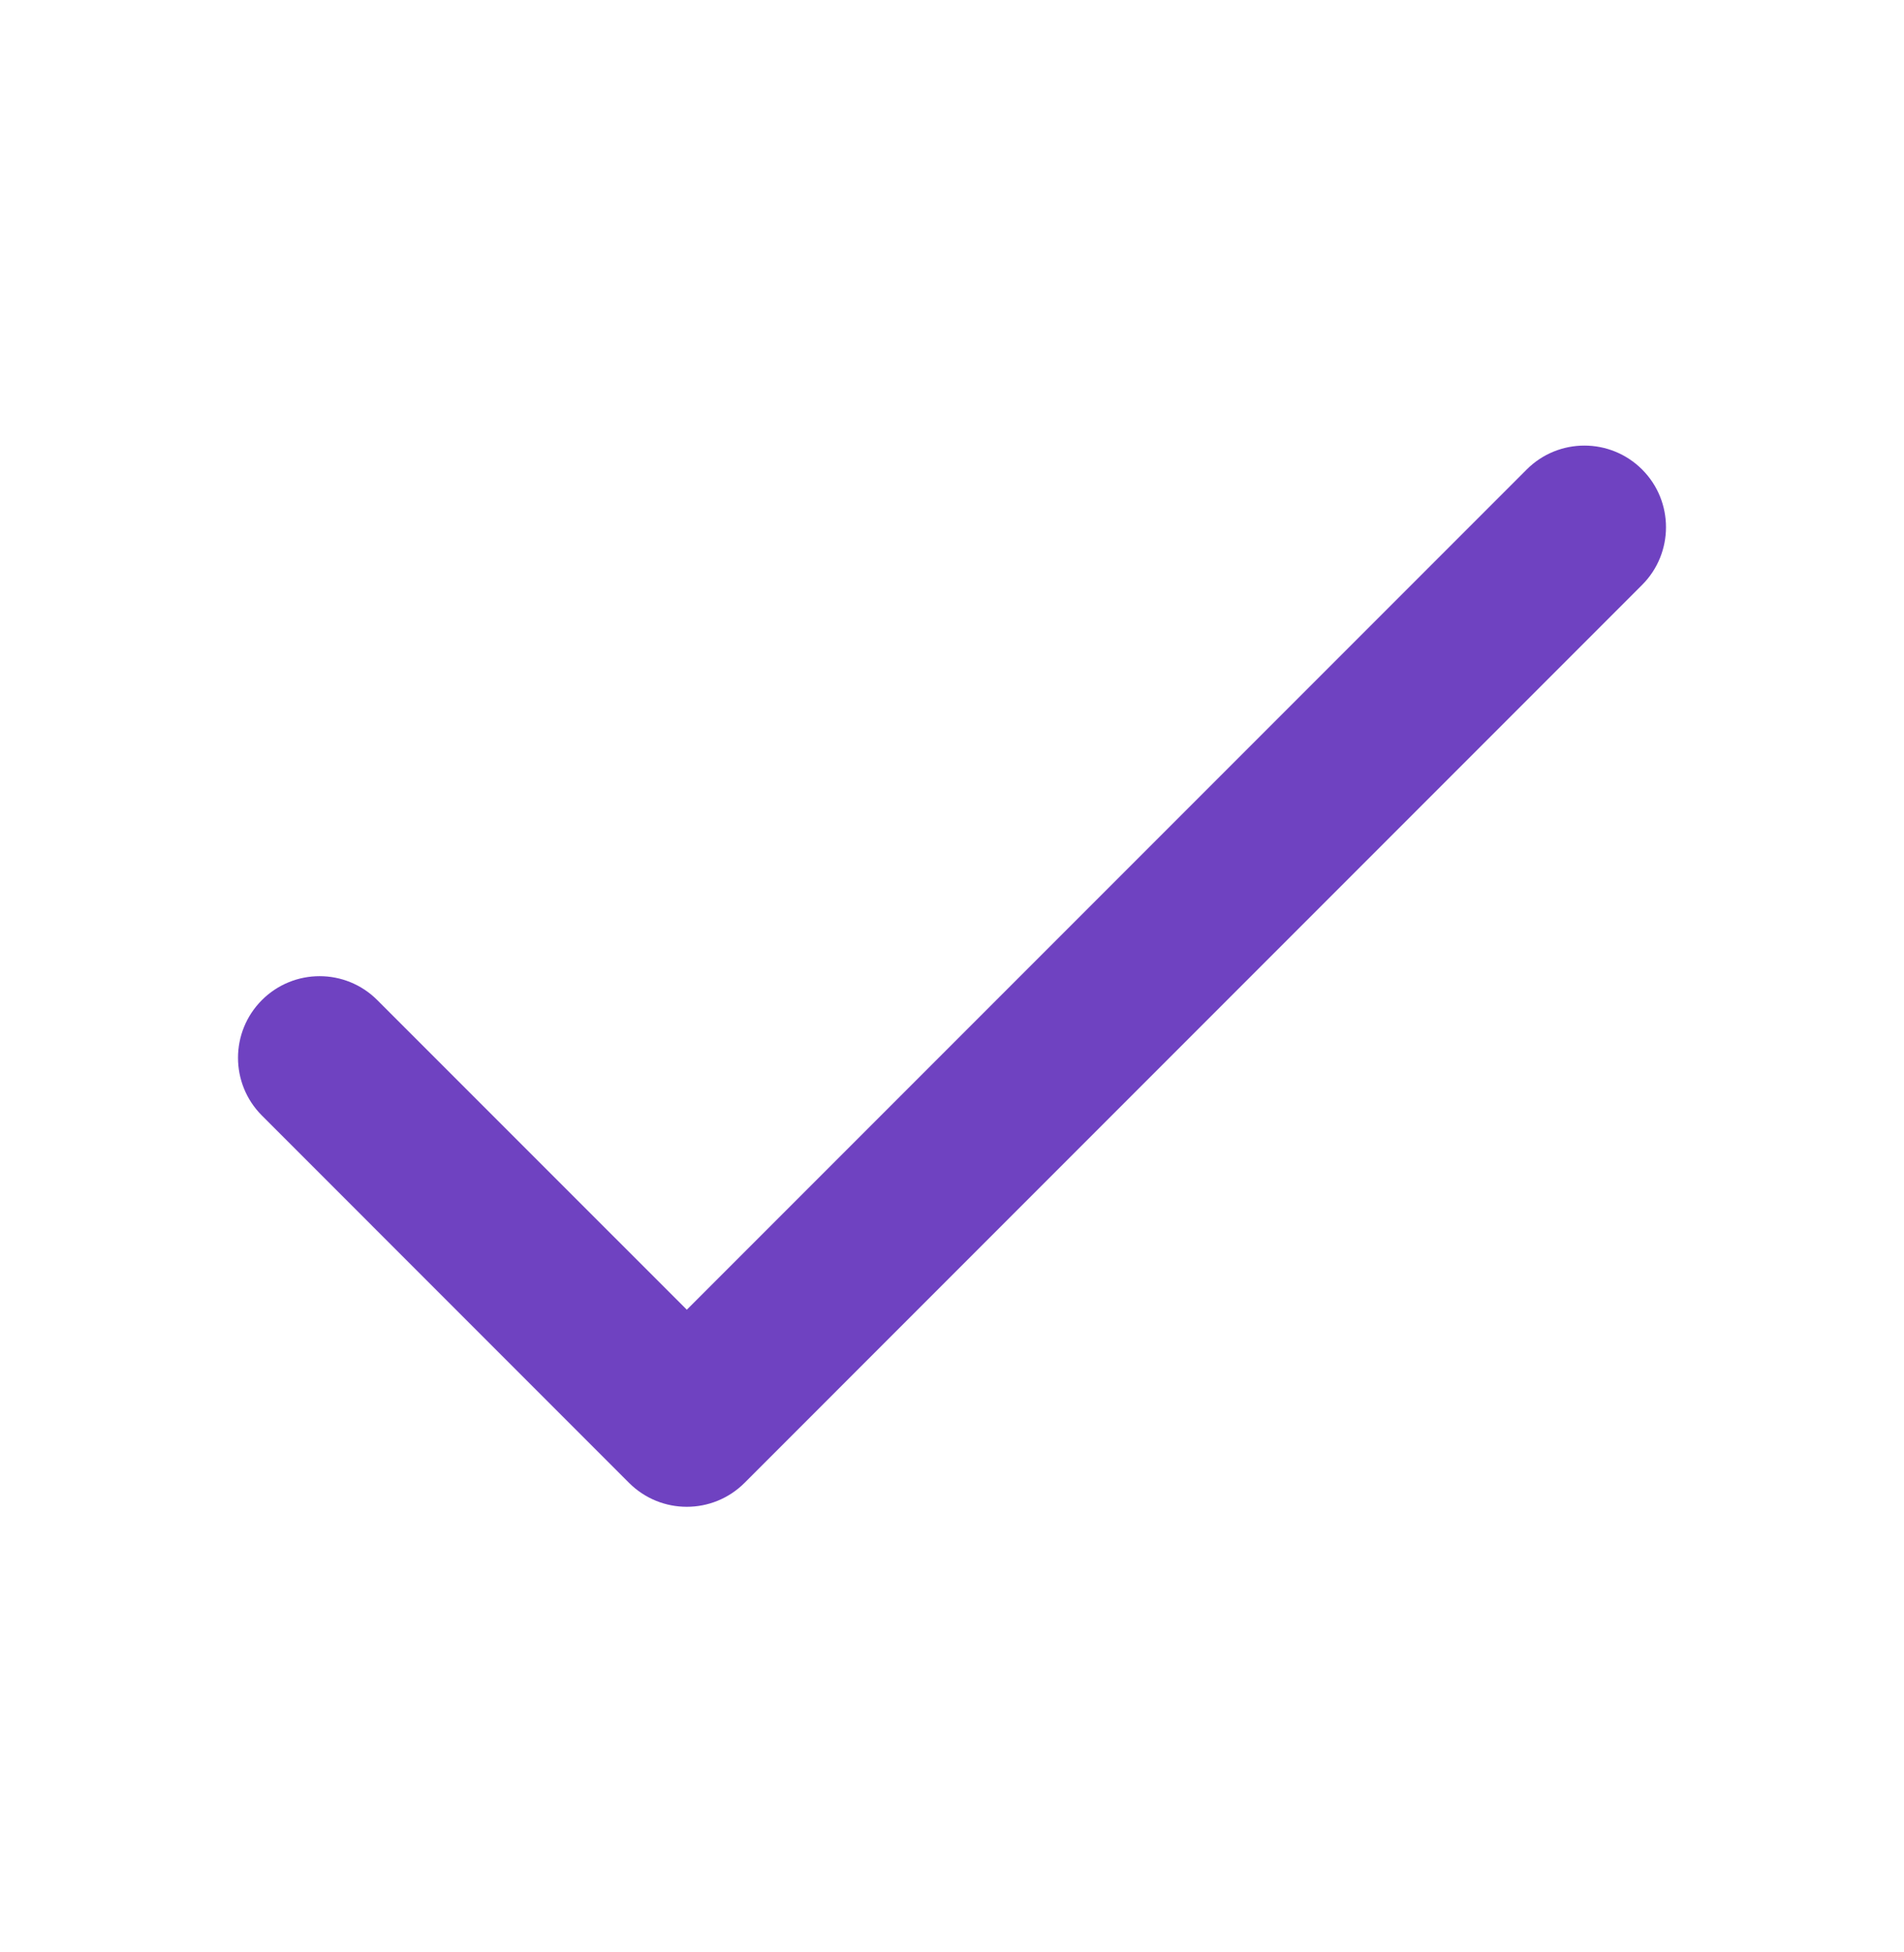 <svg width="40" height="41" viewBox="0 0 40 41" fill="none" xmlns="http://www.w3.org/2000/svg">
<path d="M14.429 27.504L7.926 21.002C7.257 20.332 6.172 20.332 5.502 21.002C4.833 21.671 4.833 22.757 5.502 23.426L13.216 31.141C13.886 31.81 14.971 31.81 15.641 31.141L34.498 12.283C35.167 11.614 35.167 10.528 34.498 9.859C33.828 9.19 32.743 9.19 32.074 9.859L14.429 27.504Z" fill="#6f42c1"/>
</svg>
